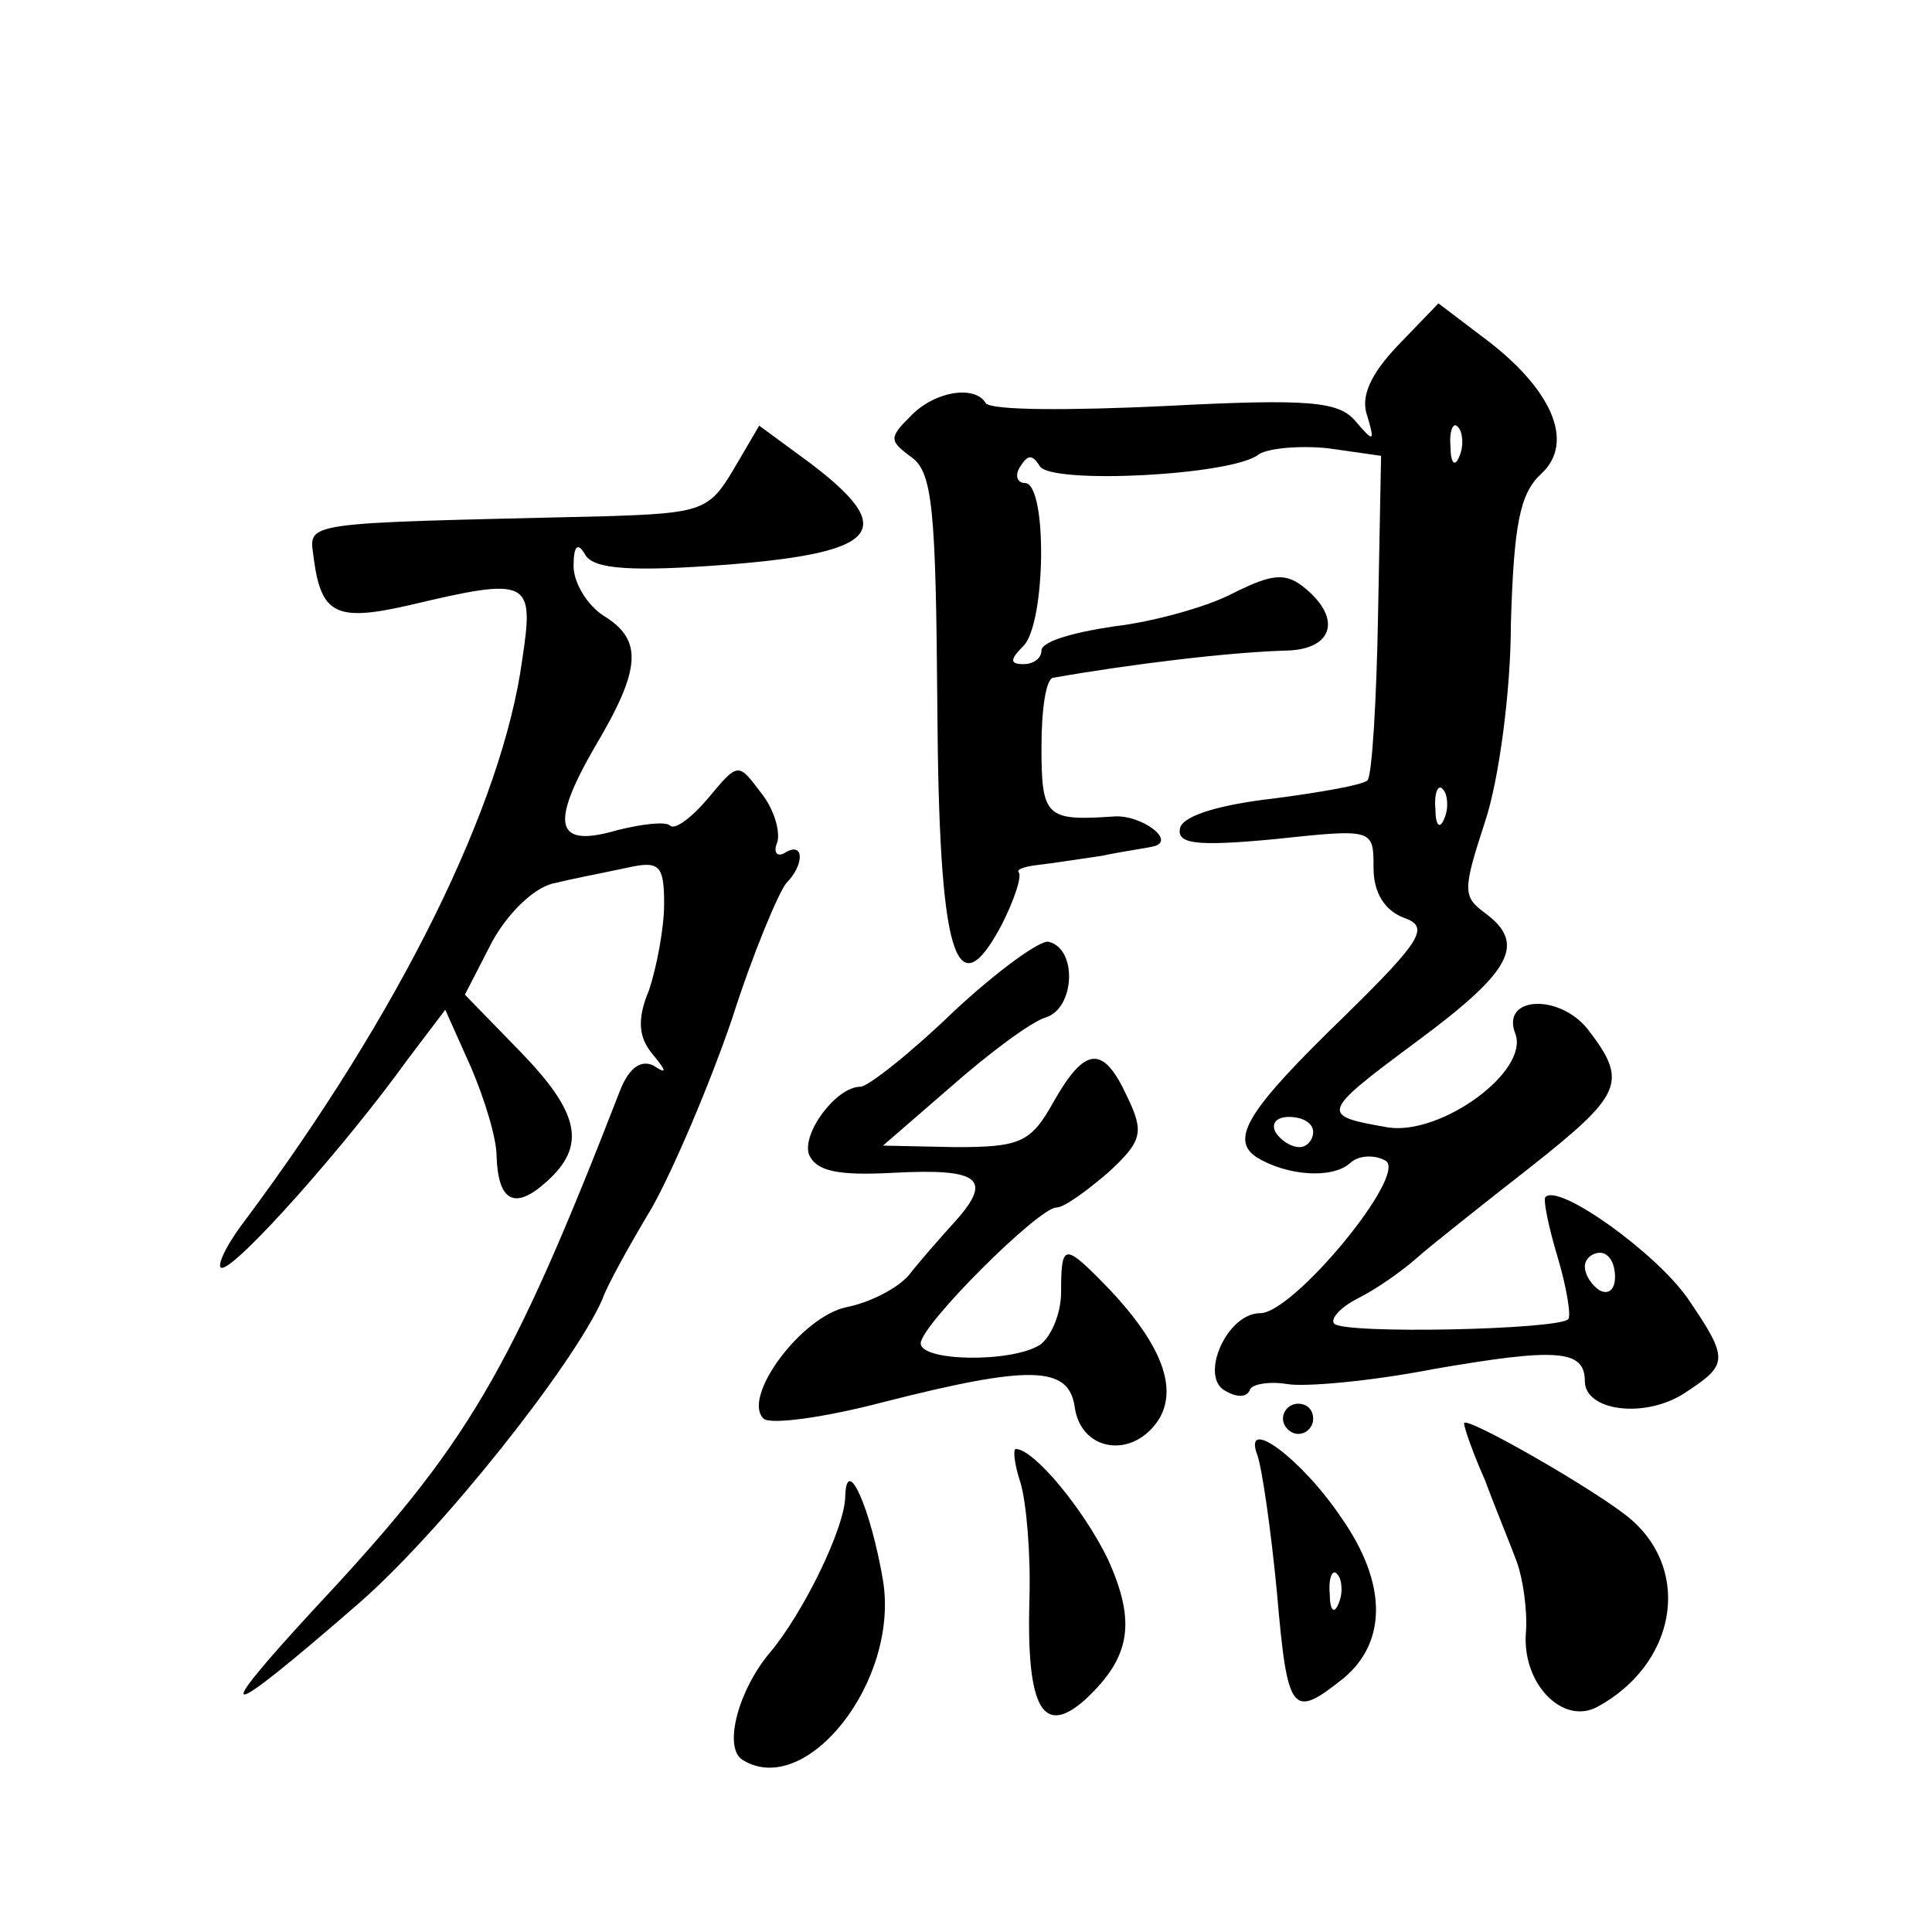 <?xml version="1.0" standalone="no"?>
<!DOCTYPE svg PUBLIC "-//W3C//DTD SVG 20010904//EN"
 "http://www.w3.org/TR/2001/REC-SVG-20010904/DTD/svg10.dtd">
<svg version="1.0" xmlns="http://www.w3.org/2000/svg"
 width="128pt" height="128pt" viewBox="0 0 128 128"
 preserveAspectRatio="xMidYMid meet">
<g transform="translate(0,128) scale(0.1,-0.1)"
fill="#0" stroke="none">
<path d="M926 1051 c-18 -19 -25 -34 -20 -47 5 -17 4 -17 -8 -3 -11 13 -30 15 -126
10 -63 -3 -116 -3 -119 2 -7 12 -34 8 -50 -9 -14 -14 -14 -16 1 -27 14 -10 16 -36
17 -164 1 -166 12 -204 43 -145 8 16 13 31 11 34 -2 2 4 4 13 5 9 1 28 4 42 6 14
3 29 5 33 6 18 3 -7 22 -26 20 -44 -3 -47 0 -47 46 0 25 3 46 8 46 51 9 117 17
155 18 30 1 36 21 12 41 -13 11 -22 10 -48 -3 -17 -9 -53 -19 -79 -22 -27 -4 -48
-10 -48 -16 0 -5 -5 -9 -12 -9 -9 0 -9 3 0 12 15 15 16 108 1 108 -5 0 -7 5 -3
11 5 8 8 8 13 0 8 -12 128 -6 145 8 6 4 27 6 46 4 l35 -5 -2 -105 c-1 -57 -4 -107
-7 -110 -3 -3 -31 -8 -62 -12 -35 -4 -59 -11 -62 -19 -3 -11 9 -13 62 -8 66 7 66
7 66 -19 0 -16 7 -28 20 -33 17 -6 13 -14 -39 -65 -64 -62 -77 -82 -58 -94 20 -12
49 -14 61 -4 6 6 17 6 24 2 15 -9 -61 -101 -83 -101 -22 0 -40 -41 -24 -51 8 -5
15 -5 17 0 1 4 13 6 25 4 12 -2 56 2 97 10 81 14 100 13 100 -8 0 -20 40 -25 66
-8 29 19 30 22 2 63 -21 30 -85 76 -94 67 -2 -1 2 -20 8 -40 6 -20 9 -39 7 -41
-7 -7 -148 -10 -155 -3 -3 3 4 11 16 17 12 6 29 18 38 26 9 8 43 35 75 60 62 49
66 57 39 92 -19 24 -58 22 -48 -3 9 -25 -49 -67 -84 -62 -46 8 -46 9 20 58 62 46
71 64 44 84 -15 11 -15 15 0 61 9 27 17 86 17 131 2 66 6 86 20 99 23 21 7 57 -39
91 l-29 22 -27 -28z m41 -73 c-3 -8 -6 -5 -6 6 -1 11 2 17 5 13 3 -3 4 -12 1 -19z
m-10 -240 c-3 -8 -6 -5 -6 6 -1 11 2 17 5 13 3 -3 4 -12 1 -19z m-87 -208 c0 -5
-4 -10 -9 -10 -6 0 -13 5 -16 10 -3 6 1 10 9 10 9 0 16 -4 16 -10z m200 -96 c0
-8 -4 -12 -10 -9 -5 3 -10 10 -10 16 0 5 5 9 10 9 6 0 10 -7 10 -16z M486 969 c-16
-27 -21 -29 -84 -31 -209 -5 -197 -3 -194 -29 5 -36 15 -41 63 -30 80 19 83 17
75 -36 -13 -96 -81 -234 -184 -372 -13 -17 -19 -31 -15 -31 10 0 82 81 123 138
l25 33 17 -38 c9 -21 17 -47 17 -59 1 -30 12 -36 33 -17 27 24 22 46 -18 87 l-36
37 18 35 c11 20 29 37 42 39 12 3 33 7 47 10 22 5 25 2 25 -24 0 -16 -5 -42 -10
-57 -8 -19 -7 -31 2 -42 10 -12 10 -14 1 -8 -8 4 -16 -1 -22 -16 -73 -188 -101
-235 -201 -342 -73 -79 -64 -78 28 2 55 48 142 158 161 201 3 9 18 36 33 61 14
25 38 81 53 125 14 44 31 84 36 90 12 12 12 28 -1 20 -5 -3 -8 0 -5 7 2 7 -2 22
-11 33 -15 20 -15 20 -35 -4 -11 -13 -22 -21 -25 -18 -3 3 -19 1 -35 -3 -41 -12
-45 3 -15 55 31 52 32 71 6 87 -11 7 -20 22 -20 33 0 14 3 16 8 7 6 -9 30 -11 95
-6 100 8 112 23 54 67 l-34 25 -17 -29z M632 610 c-29 -28 -57 -50 -62 -50 -16
0 -39 -31 -34 -45 5 -11 19 -14 56 -12 57 3 66 -4 41 -32 -10 -11 -24 -27 -31 -36
-8 -9 -26 -18 -41 -21 -30 -6 -70 -60 -55 -74 5 -4 41 1 79 11 98 25 123 24 127
-3 4 -30 39 -35 56 -8 13 22 0 53 -40 93 -23 23 -25 22 -25 -9 0 -15 -7 -30 -14
-35 -19 -12 -79 -11 -79 1 0 12 78 90 90 90 5 0 20 11 34 23 23 21 24 27 13 50
-16 35 -28 34 -49 -3 -15 -27 -22 -30 -65 -30 l-48 1 45 39 c25 22 53 43 63 46
19 6 21 45 2 50 -5 2 -34 -19 -63 -46z M850 340 c0 -5 5 -10 10 -10 6 0 10 5 10
10 0 6 -4 10 -10 10 -5 0 -10 -4 -10 -10z M970 337 c0 -3 6 -20 14 -38 7 -19 17
-43 21 -54 4 -11 7 -32 6 -46 -3 -34 24 -62 47 -50 52 28 63 89 23 124 -19 17 -111
70 -111 64z M833 316 c3 -8 9 -49 13 -91 7 -81 10 -84 44 -57 29 24 29 63 -1 106
-26 39 -66 69 -56 42z m54 -98 c-3 -8 -6 -5 -6 6 -1 11 2 17 5 13 3 -3 4 -12 1
-19z M676 298 c4 -13 7 -48 6 -78 -2 -72 9 -91 37 -66 30 28 34 51 15 93 -16 33
-49 73 -61 73 -2 0 -1 -10 3 -22z M560 289 c0 -21 -28 -78 -50 -104 -21 -25 -31
-63 -18 -71 42 -26 104 52 93 119 -8 47 -24 84 -25 56z"/>
</g>
</svg>
